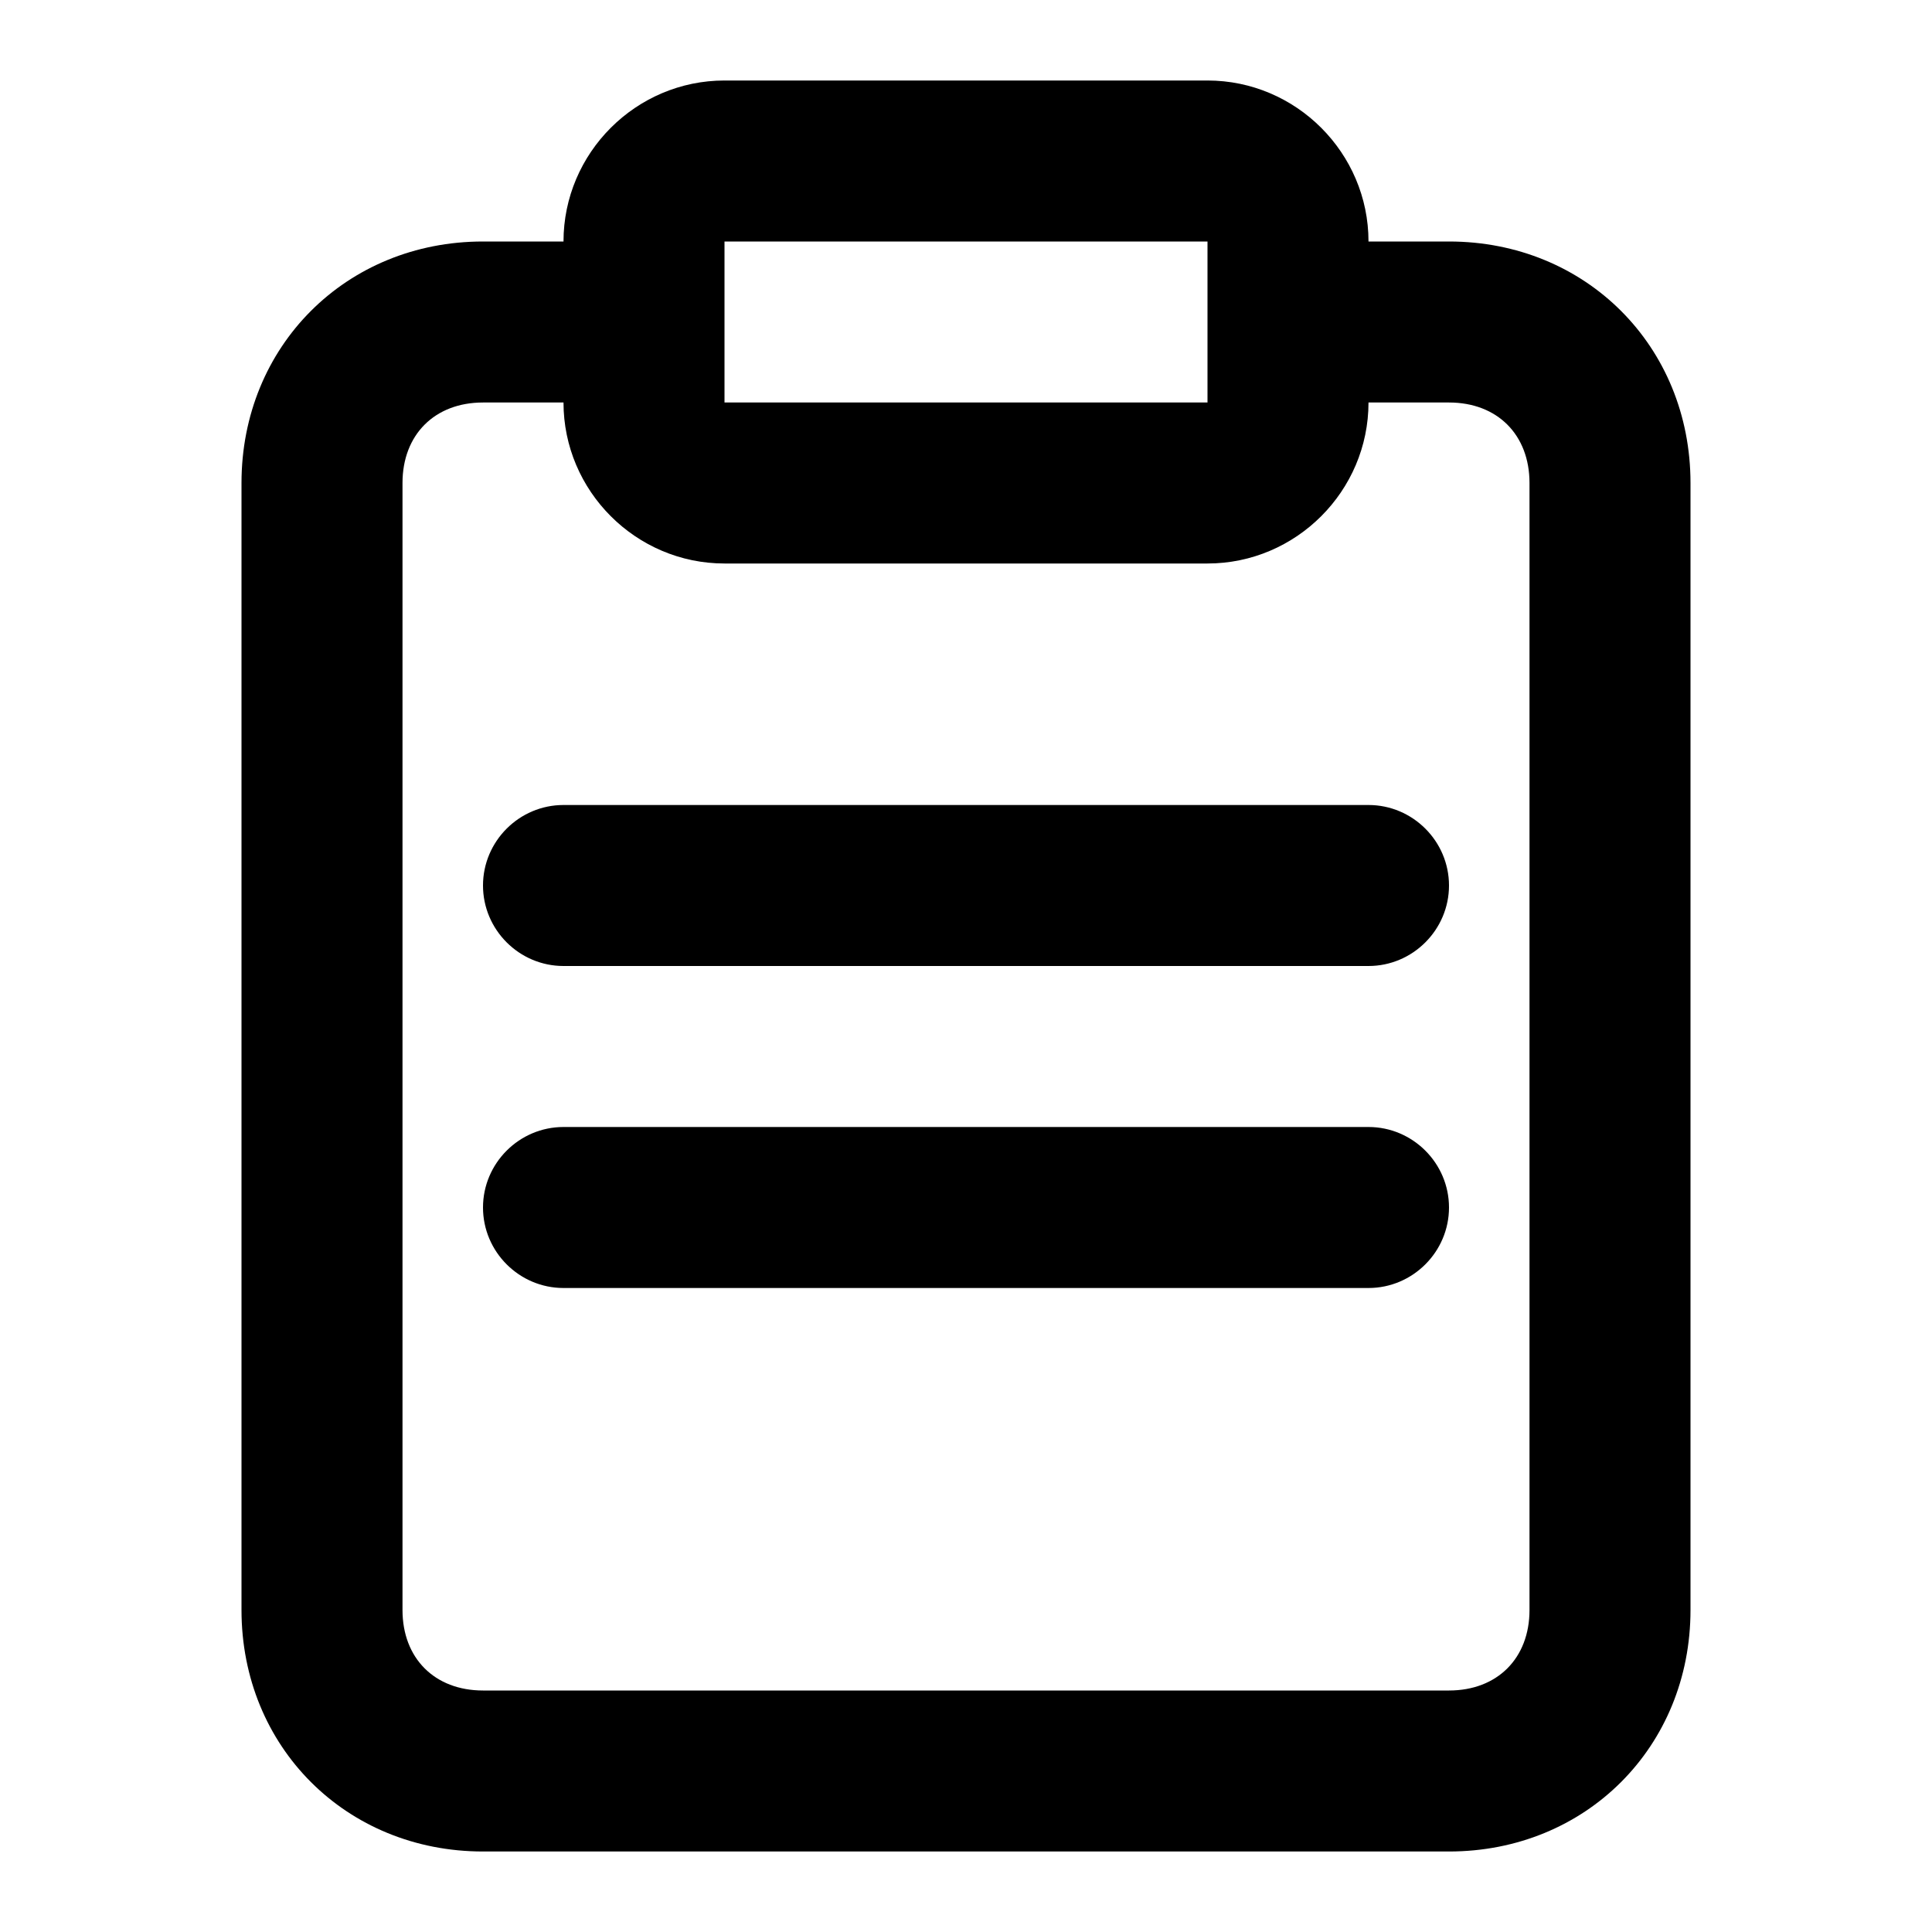 <svg xmlns="http://www.w3.org/2000/svg" xmlns:xlink="http://www.w3.org/1999/xlink" viewBox="0 0 24 24">
    <path id="req.&amp;capabilities-a" d="M19,20 C19,20.6 18.6,21 18,21 L6,21 C5.4,21 5,20.6 5,20 L5,6 C5,5.4 5.4,5 6,5 L7,5 C7,6.1 7.9,7 9,7 L15,7 C16.1,7 17,6.1 17,5 L18,5 C18.6,5 19,5.4 19,6 L19,20 Z M9,3 L15,3 L15,5 L9,5 L9,4 L9,3 Z M18,3 L17,3 C17,1.9 16.1,1 15,1 L9,1 C7.9,1 7,1.9 7,3 L6,3 C4.3,3 3,4.3 3,6 L3,20 C3,21.7 4.3,23 6,23 L18,23 C19.7,23 21,21.7 21,20 L21,6 C21,4.3 19.7,3 18,3 Z M17,10 L7,10 C6.45,10 6,10.45 6,11 C6,11.55 6.45,12 7,12 L17,12 C17.55,12 18,11.55 18,11 C18,10.45 17.55,10 17,10 M17,14 L7,14 C6.45,14 6,14.45 6,15 C6,15.55 6.45,16 7,16 L17,16 C17.55,16 18,15.55 18,15 C18,14.45 17.55,14 17,14"/> 
</svg>

